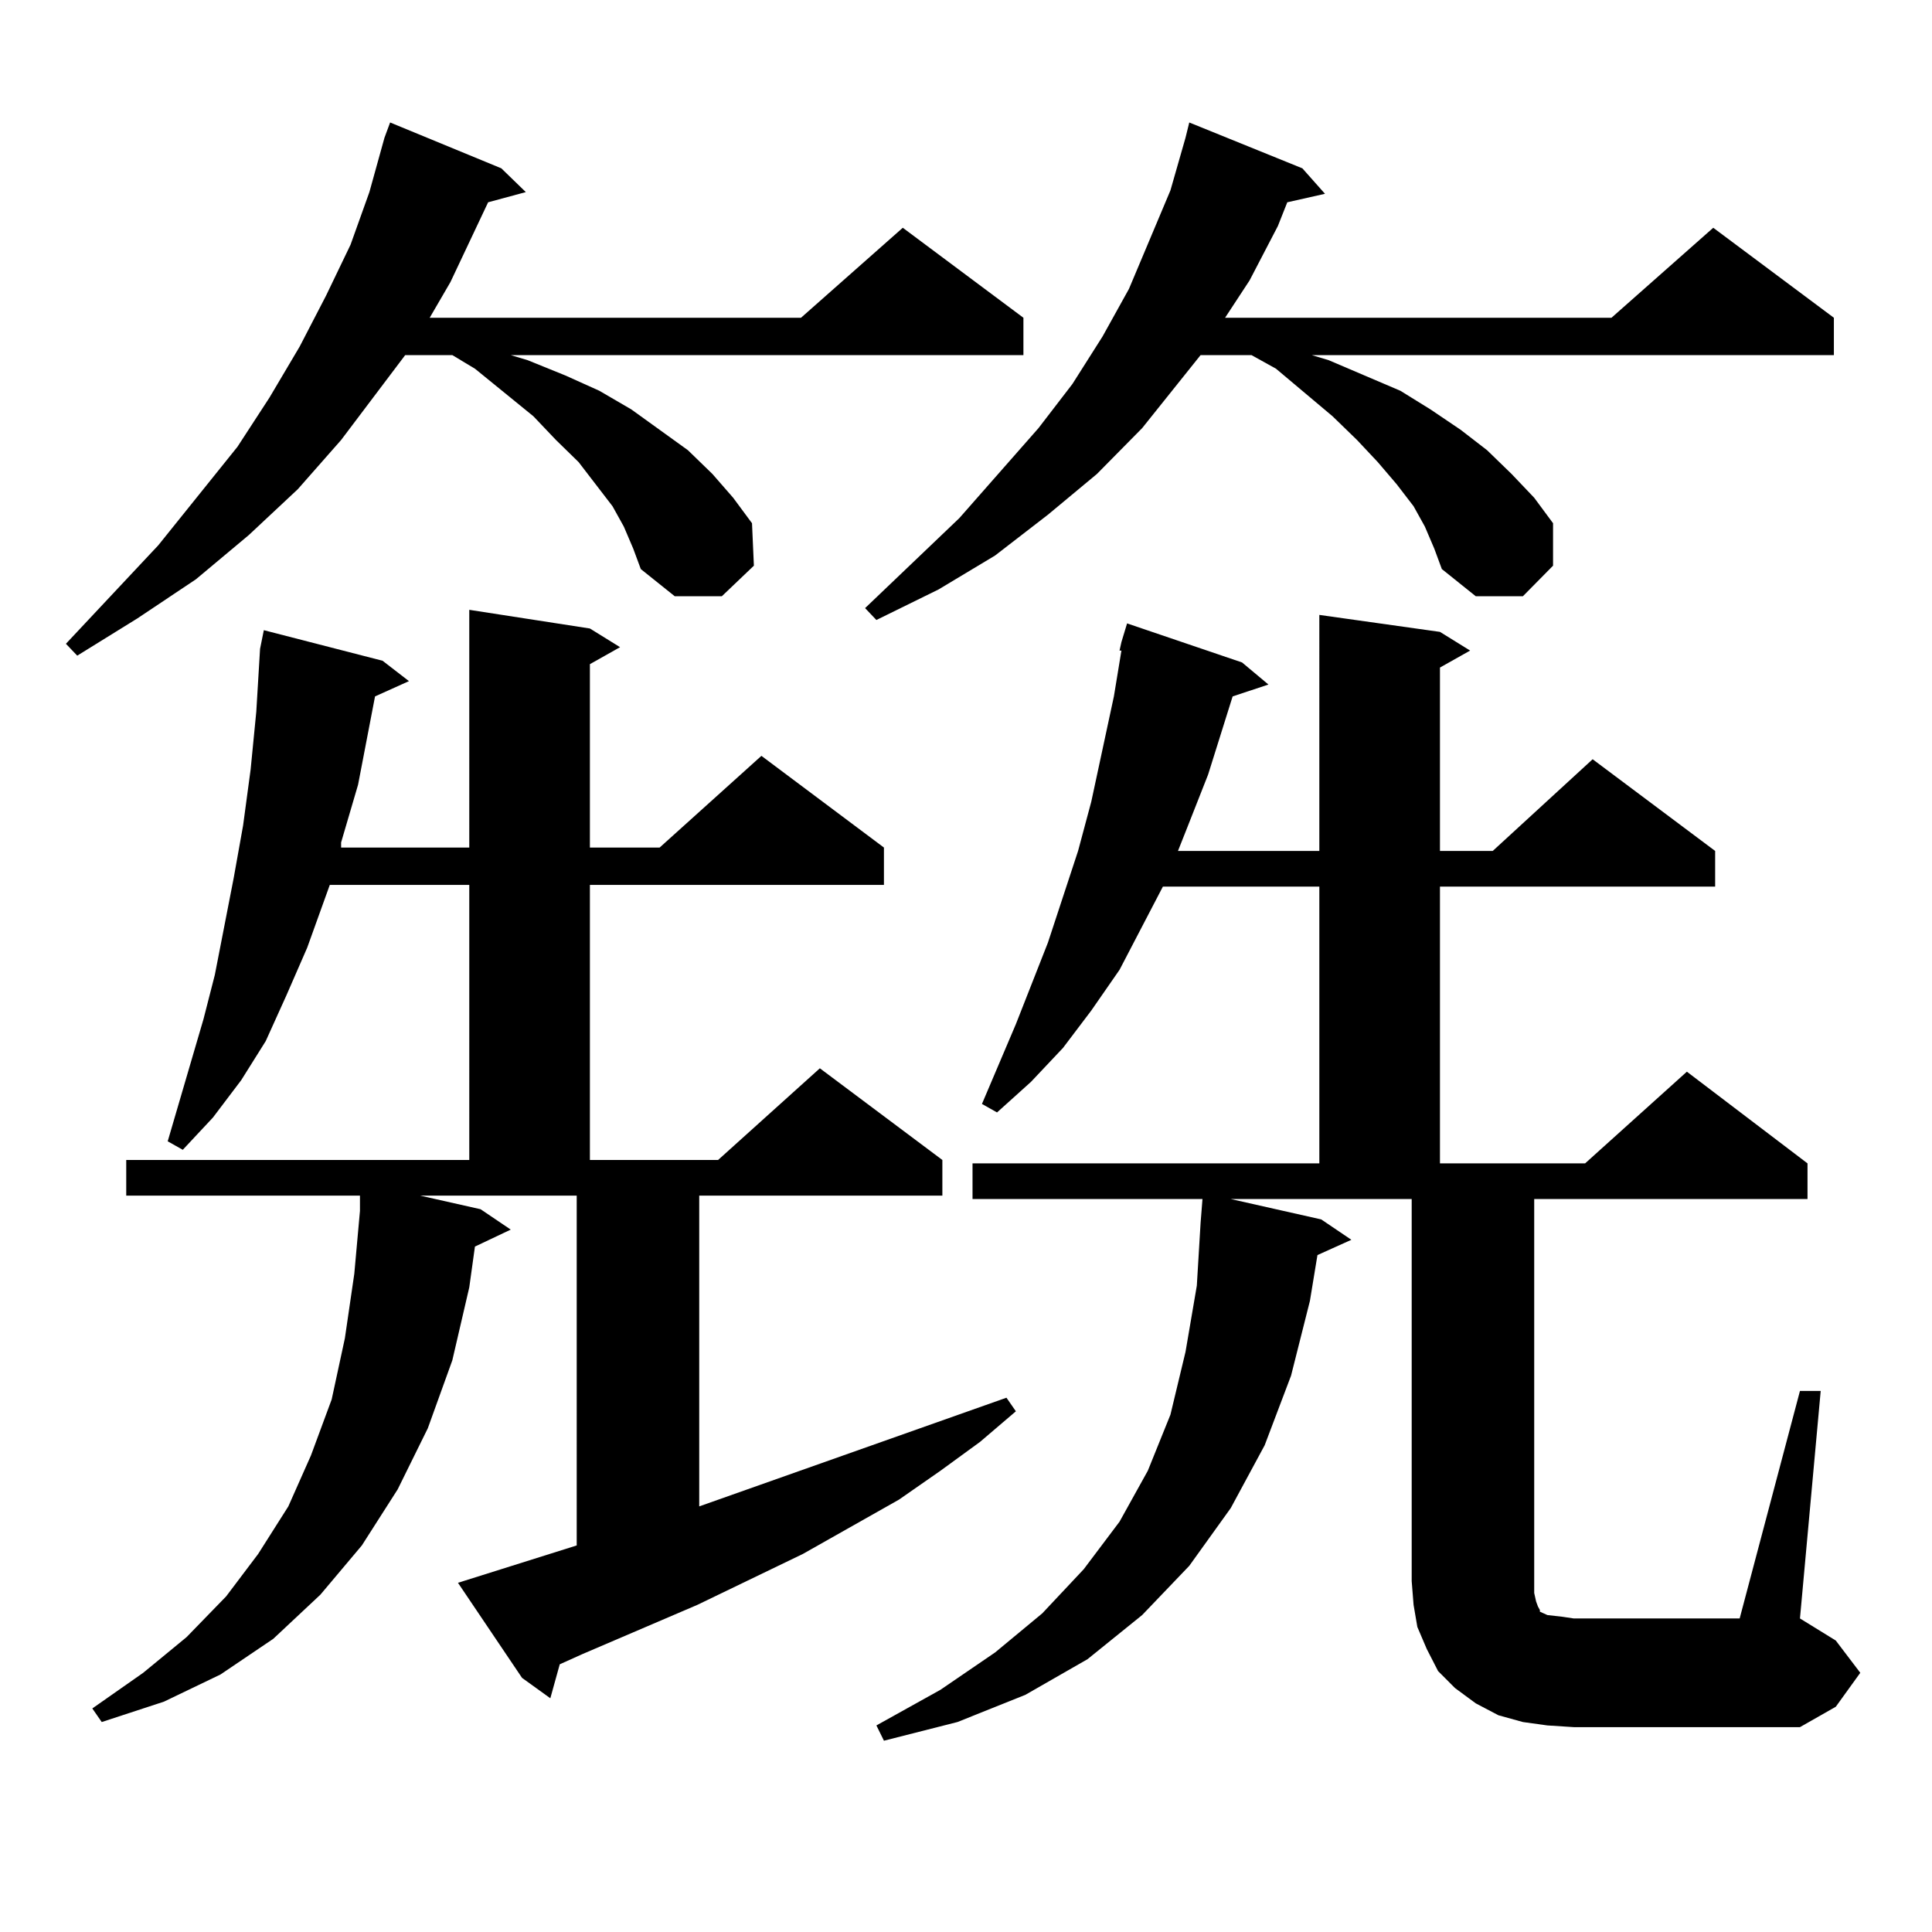 <?xml version="1.0" encoding="utf-8"?>
<!-- Generator: Adobe Illustrator 16.0.0, SVG Export Plug-In . SVG Version: 6.00 Build 0)  -->
<!DOCTYPE svg PUBLIC "-//W3C//DTD SVG 1.1//EN" "http://www.w3.org/Graphics/SVG/1.1/DTD/svg11.dtd">
<svg version="1.1" id="图层_1" xmlns="http://www.w3.org/2000/svg" xmlns:xlink="http://www.w3.org/1999/xlink" x="0px" y="0px"
	 width="1000px" height="1000px" viewBox="0 0 1000 1000" enable-background="new 0 0 1000 1000" xml:space="preserve">
<path d="M322.895,272.574l-5.854-10.547l-8.78-11.426l-8.78-11.426l-11.707-11.426l-11.707-12.305l-30.243-24.609l-11.707-7.031
	h-24.39l-33.17,43.945l-22.438,25.488l-25.365,23.73l-27.316,22.852l-30.243,20.215l-31.219,19.336l-5.854-6.152l47.804-50.977
	l40.975-50.977l16.585-25.488l15.609-26.367l13.658-26.367l12.683-26.367l9.756-27.246l7.805-28.125l2.927-7.91l57.559,23.73
	l12.683,12.305l-19.512,5.273l-19.511,41.309l-10.731,18.457H414.6l52.682-46.582l62.438,46.582v19.336H264.359l8.78,2.637
	l19.512,7.91l17.561,7.91l16.585,9.668l14.634,10.547l14.634,10.547l12.683,12.305l10.731,12.305l9.756,13.184l0.976,21.973
	l-16.585,15.82h-24.39l-17.561-14.063L327.772,284L322.895,272.574z M237.043,819.254l61.462-19.336V618.863h-80.973l31.218,7.031
	l15.609,10.547l-18.536,8.789l-2.927,21.094l-8.78,37.793l-12.683,35.156l-15.609,31.641l-18.536,29.004l-21.463,25.488
	l-24.39,22.852l-27.316,18.457l-29.268,14.063l-32.194,10.547l-4.878-7.031l26.341-18.457l22.438-18.457l20.487-21.094
	l16.585-21.973l15.609-24.609l11.707-26.367l10.731-29.004l6.829-31.641l4.878-33.398l2.927-32.52v-7.91H65.34v-18.457h177.556
	V458.023h-72.193l-11.707,32.52l-10.731,24.609l-10.731,23.73l-12.683,20.215l-14.634,19.336l-15.609,16.699l-7.805-4.395
	l18.536-63.281l5.854-22.852l9.756-50.098l4.878-27.246l3.902-29.004l2.927-29.883l1.951-32.52l1.951-9.668l61.462,15.82
	l13.658,10.547l-17.561,7.91l-8.78,45.703l-8.78,29.883v2.637h66.339V315.641l62.438,9.668l15.609,9.668l-15.609,8.789v94.922
	h36.097l52.682-47.461l63.413,47.461v19.336H305.334v142.383h66.34l52.682-47.461l63.413,47.461v18.457H361.918v160.84
	l159.021-56.25l4.878,7.031l-18.536,15.82l-20.487,14.941l-21.463,14.941l-49.755,28.125l-54.633,26.367l-59.511,25.488
	l-11.707,5.273l-4.878,17.578l-14.634-10.547L237.043,819.254z M737.519,272.574l-5.854-10.547l-8.78-11.426l-9.756-11.426
	l-10.731-11.426l-12.683-12.305l-29.268-24.609l-12.683-7.031h-26.341l-30.243,37.793l-23.414,23.73l-25.365,21.094l-27.316,21.094
	l-29.268,17.578l-32.194,15.82l-5.854-6.152l48.779-46.582l40.975-46.582l17.561-22.852l15.609-24.609l13.658-24.609l10.731-25.488
	l10.731-25.488l7.805-27.246l1.951-7.91l58.535,23.73l11.707,13.184l-19.512,4.395l-4.878,12.305l-14.634,28.125l-12.683,19.336
	h199.995l52.682-46.582l62.438,46.582v19.336H678.983l8.78,2.637l18.536,7.91l18.536,7.91l15.609,9.668l15.609,10.547l13.658,10.547
	l12.683,12.305l11.707,12.305l9.756,13.184v21.973l-15.609,15.82h-24.39l-17.561-14.063L742.396,284L737.519,272.574z
	 M931.66,719.938h10.731L931.66,837.711l18.536,11.426l12.683,16.699l-12.683,17.578l-18.536,10.547H814.59l-13.658-0.879
	l-12.683-1.758l-12.683-3.516l-11.707-6.152l-10.731-7.91l-8.78-8.789l-5.854-11.426l-4.878-11.426l-1.951-11.426l-0.976-12.305
	V620.621h-93.656l46.828,10.547l15.609,10.547l-17.561,7.91l-3.902,23.73l-9.756,38.672l-13.658,36.035l-17.561,32.52
	l-21.463,29.883l-24.39,25.488l-28.292,22.852l-32.194,18.457l-35.121,14.063l-38.048,9.668l-3.902-7.91l33.17-18.457l28.292-19.336
	l24.39-20.215l21.463-22.852l18.536-24.609l14.634-26.367l11.707-29.004l7.805-32.52l5.854-34.277l1.951-32.52l0.976-12.305H503.378
	v-18.457h179.508V458.902h-80.974l-22.438,43.066l-14.634,21.094l-14.634,19.336l-16.585,17.578l-17.561,15.82l-7.805-4.395
	l17.561-41.309l16.585-42.188l7.805-23.73l7.805-23.73l6.829-25.488l11.707-54.492l3.902-23.73h-0.976l0.976-4.395l2.927-9.668
	l59.511,20.215l13.658,11.426l-18.536,6.152l-12.683,40.43l-10.731,27.246l-4.878,12.305h73.169V318.277l62.438,8.789l15.609,9.668
	l-15.609,8.789v94.922h27.316l51.706-47.461l63.413,47.461v18.457H745.323v143.262h75.12l52.682-47.461l62.438,47.461v18.457
	h-141.46v197.754v6.152l0.976,4.395l0.976,2.637l0.976,1.758v0.879l1.951,0.879l1.951,0.879l7.805,0.879l5.854,0.879h85.852
	L931.66,719.938z"/>
</svg>
